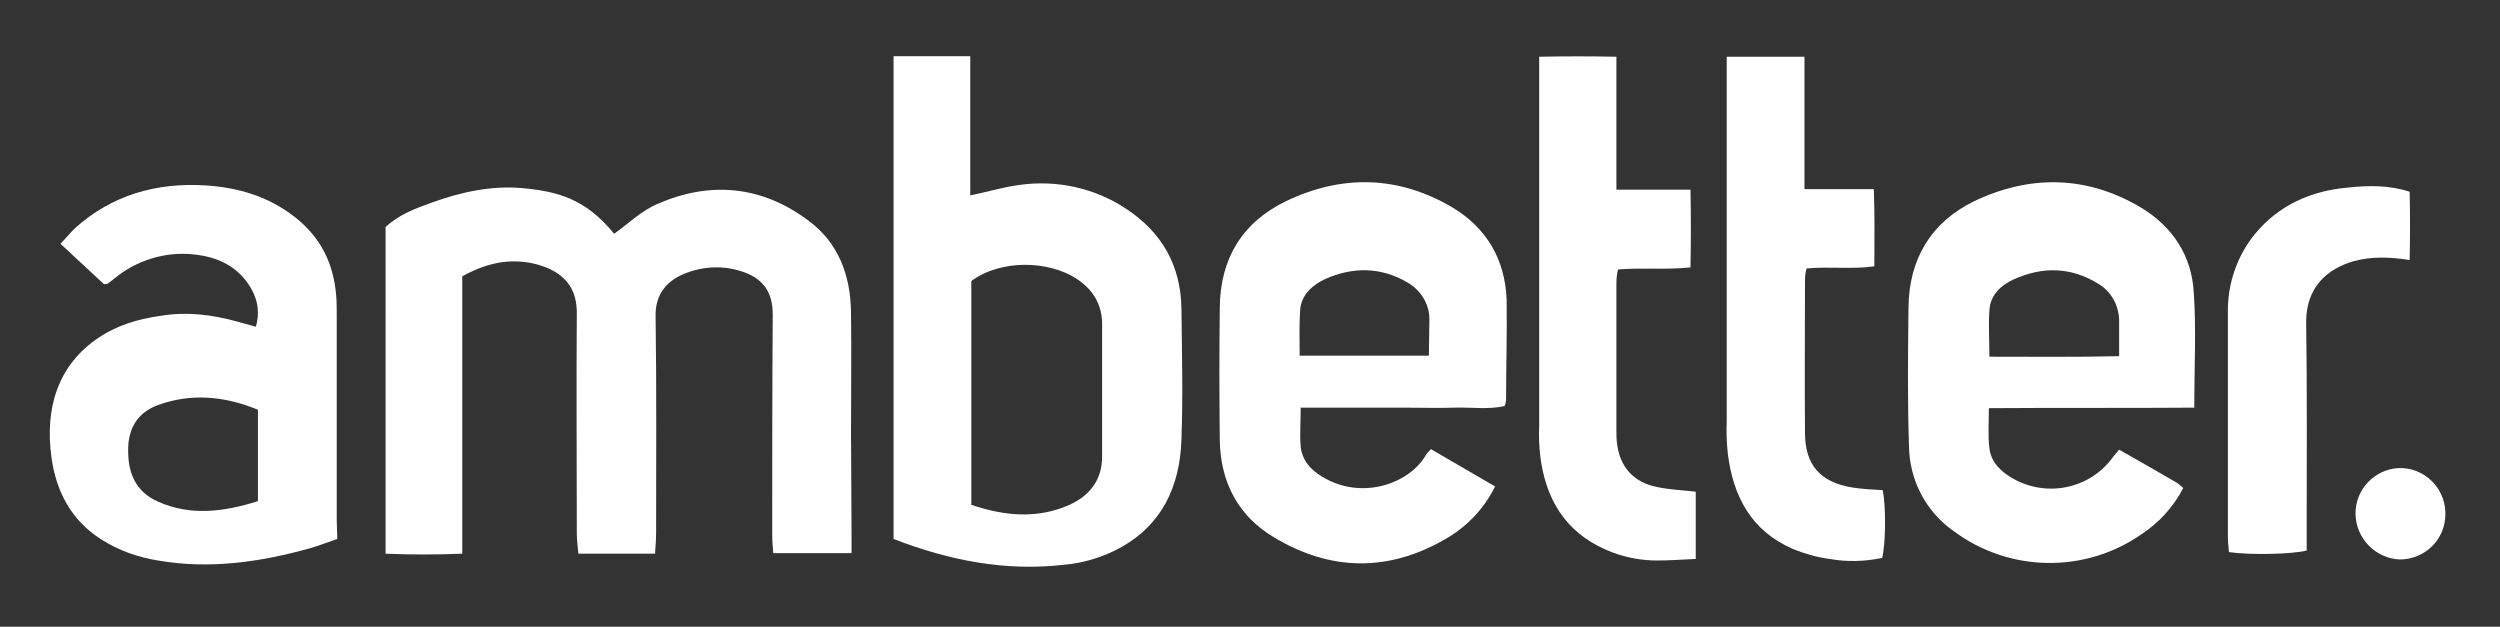 <?xml version="1.0" encoding="utf-8"?>
<!-- Generator: Adobe Illustrator 24.0.0, SVG Export Plug-In . SVG Version: 6.00 Build 0)  -->
<svg version="1.1" id="layer" xmlns="http://www.w3.org/2000/svg" xmlns:xlink="http://www.w3.org/1999/xlink" x="0px" y="0px"
	 viewBox="0 0 475.9 119.3" style="enable-background:new 0 0 475.9 119.3;" xml:space="preserve">
<rect x="0" y="0" width="475.9" height="119.3" fill="#333333" stroke="none"/>
<style type="text/css">
	.st0{fill:#FFFFFF;}
</style>
<path class="st0" d="M417.7,77.6c0-7.7,0.4-14.8-0.1-22c-0.4-6.9-4-12.4-9.9-16c-10.3-6.2-21.2-6.4-31.9-1.3
	c-8.2,4-12.4,11-12.5,20.2c-0.1,8.9-0.2,17.7,0.1,26.5c0.1,6.4,3.2,12.4,8.5,16.1c10.6,7.9,25.1,8.1,35.9,0.5c3.3-2.2,6-5.2,7.8-8.7
	c-0.4-0.4-0.8-0.7-1.2-1c-3.6-2.1-7.3-4.2-11-6.3c-0.4,0.5-0.8,0.9-1.1,1.3c-4.3,6.1-12.6,7.9-19.1,4.2c-2.3-1.3-4.2-3.1-4.5-5.8
	c-0.3-2.3-0.1-4.8-0.1-7.6C391.6,77.6,404.5,77.7,417.7,77.6z M378.7,59.2c0.1-3,2.2-4.9,4.6-6c5.5-2.5,10.9-2.4,16.1,0.8
	c2.4,1.4,3.9,4,4,6.9c0,2.1,0,4.3,0,6.9c-8.3,0.2-16.3,0.1-24.7,0.1C378.7,64.7,378.5,61.9,378.7,59.2z"/>
<path class="st0" d="M64.1,99c0-12.9,0-25.8,0-38.7c0-1.4,0-2.7-0.1-4c-0.5-6.1-2.9-11.1-7.9-15c-5-3.9-10.7-5.6-16.9-6
	c-9.4-0.6-17.9,1.8-25,8.2c-0.9,0.9-1.7,1.9-2.7,2.9l8.3,7.7c0.5-0.1,0.6,0,0.7-0.1c0.4-0.3,0.9-0.7,1.3-1c4.1-3.4,9.5-5.1,14.8-4.6
	c4.3,0.4,8.1,1.9,10.7,5.7c1.6,2.4,2.3,5,1.4,8.1l-3.6-1c-4.7-1.3-9.5-1.9-14.4-1.1c-4.2,0.6-8.2,1.7-11.8,4.1
	C11,69.4,8.5,77.7,9.8,87.1c0.9,6.5,3.8,12,9.5,15.6c3.3,2.1,7,3.4,10.8,4c9.8,1.7,19.4,0.3,28.8-2.3c1.7-0.5,3.3-1.1,5.3-1.8
	L64.1,99z M49.1,95.4c-6.4,2-12.7,2.9-19,0.1c-4.1-1.8-5.7-5.2-5.7-9.6c-0.1-4.3,1.8-7.4,5.7-8.8c6.3-2.3,12.7-1.7,19,0.9V95.4z"/>
<path class="st0" d="M286.8,57c-0.3-7.6-3.8-13.6-10.3-17.5c-10.3-6.1-21.1-6.3-31.7-1.2c-8.3,4-12.5,10.9-12.6,20.2
	c-0.1,8.4-0.1,16.8,0,25.2c0.1,8.1,3.5,14.6,10.5,18.7c10.6,6.3,21.5,6.5,32.3,0.3c4.1-2.3,7.5-5.8,9.6-10.1l-12.2-7.1
	c-0.3,0.3-0.6,0.6-0.9,1c-3,5.4-11.7,8.6-19,4.7c-2.5-1.3-4.6-3.2-4.9-6.2c-0.2-2.3,0-4.6,0-7.4h19.5c3.3,0,6.6,0.1,9.9,0
	c3.1-0.1,6.3,0.4,9.4-0.3c0.2-0.3,0.2-0.7,0.3-1.1C286.7,69.8,286.9,63.4,286.8,57z M272,67.7h-24.6c0-3.1-0.1-5.9,0.1-8.7
	c0.2-2.9,2.4-4.8,4.8-5.9c5.2-2.3,10.5-2.3,15.5,0.6c2.7,1.5,4.4,4.3,4.3,7.3C272.1,63.2,272,65.4,272,67.7z"/>
<path class="st0" d="M224.9,58.8c-0.1-8.2-3.7-14.6-10.6-19.1c-5.9-3.9-13.1-5.5-20.2-4.5c-3.1,0.4-6,1.3-9.4,2V10.7h-14.6v91.9
	c10.6,4.1,21.3,6.2,32.5,4.9c3.6-0.3,7.2-1.4,10.4-3.1c8.2-4.4,11.6-11.8,11.9-20.7C225.2,75.5,225,67,224.9,58.8z M209.8,86.9
	c0,4.3-2.2,7.3-6,9.1c-6.1,2.8-12.4,2.3-18.9,0.1V53.5c5.5-4.1,14.6-4,20.1-0.4c3,2,4.8,4.8,4.8,8.6
	C209.8,70.1,209.8,78.5,209.8,86.9z"/>
<path class="st0" d="M162.1,101.3v4h-14.9c-0.1-1.3-0.2-2.3-0.2-3.4c0-14,0-28,0.1-42c0-4.4-1.9-7-6.1-8.3
	c-3.5-1.1-7.3-0.9-10.7,0.5c-3,1.2-5.6,3.6-5.5,8.1c0.2,13.7,0.1,27.4,0.1,41.1c0,1.3-0.1,2.6-0.2,4.1h-14.6
	c-0.1-1.3-0.3-2.6-0.3-3.8c0-14-0.1-28,0-42.1c0-4.2-1.9-6.9-5.6-8.5c-0.8-0.3-1.6-0.6-2.5-0.8c-4.8-1.1-9.2-0.1-13.7,2.4v52.8
	c-5,0.2-9.7,0.2-14.6,0V43.2c2.5-2.3,5.6-3.5,8.7-4.6c5.5-2,11.3-3.3,17.2-2.8c6.6,0.6,12.1,1.9,17.6,8.7c2.7-1.9,5.2-4.4,8.3-5.7
	c10.1-4.4,19.9-3.4,28.7,3.2c5.7,4.2,8,10.4,8.1,17.4c0.1,7.7,0,15.5,0,23.2L162.1,101.3z"/>
<path class="st0" d="M322.8,106.4c-2.5,0.1-4.9,0.3-7.3,0.3c-3.4,0-6.8-0.7-9.9-2.1c-7.7-3.4-11.4-9.7-12.4-17.8
	c-0.2-1.9-0.3-3.7-0.2-5.6c0-22.1,0-44.1,0-66.2v-4.2c5.1-0.1,9.8-0.1,14.7,0v25.3h14.1c0.1,5.1,0.1,9.8,0,14.8
	c-4.6,0.5-9.1,0-13.8,0.4c-0.2,0.9-0.3,1.7-0.3,2.6c0,9.4,0,18.7,0,28.1c0,0.8,0,1.5,0.1,2.3c0.5,4.5,3.1,7.5,7.6,8.4
	c2.3,0.5,4.8,0.6,7.4,0.9L322.8,106.4z"/>
<path class="st0" d="M358.3,106.2c-3.3,0.7-6.7,0.8-10,0.2c-2.4-0.3-4.8-1-7-1.9c-7.9-3.4-11.4-10-12.4-18.2c-0.2-2-0.3-4-0.2-6
	c0-22,0-43.9,0-65.9v-3.6h14.8V36h13.2c0.2,5.1,0.1,9.7,0.1,14.7c-4.4,0.6-8.5,0-12.9,0.4c-0.2,0.7-0.3,1.5-0.3,2.2
	c0,9.7-0.1,19.4,0,29.1c0,6.1,2.9,9.4,9,10.4c1.9,0.3,3.9,0.4,5.8,0.5C359,96.3,359,103.1,358.3,106.2L358.3,106.2z"/>
<path class="st0" d="M439,61.3c0.2,13.2,0.1,26.5,0.1,39.7v3.8c-2.7,0.7-10.7,0.9-14.8,0.3c-0.1-1.1-0.2-2.1-0.2-3.1
	c0-14.1,0-28.2,0-42.4c-0.1-5.5,1.7-10.8,5.1-15c4.6-5.6,10.8-8.3,17.8-8.9c3.8-0.4,7.7-0.5,11.7,0.8c0.1,4.3,0.1,8.5,0,13
	c-3.8-0.6-7.2-0.7-10.6,0.2C443.2,51.1,439,54.5,439,61.3L439,61.3z"/>
<path class="st0" d="M456.8,106.5c-4.6-0.2-8.3-4-8.4-8.6c-0.1-4.7,3.6-8.6,8.3-8.8c4.7-0.1,8.6,3.6,8.8,8.3c0,0.2,0,0.3,0,0.5
	C465.5,102.7,461.6,106.5,456.8,106.5L456.8,106.5z"/>
</svg>
